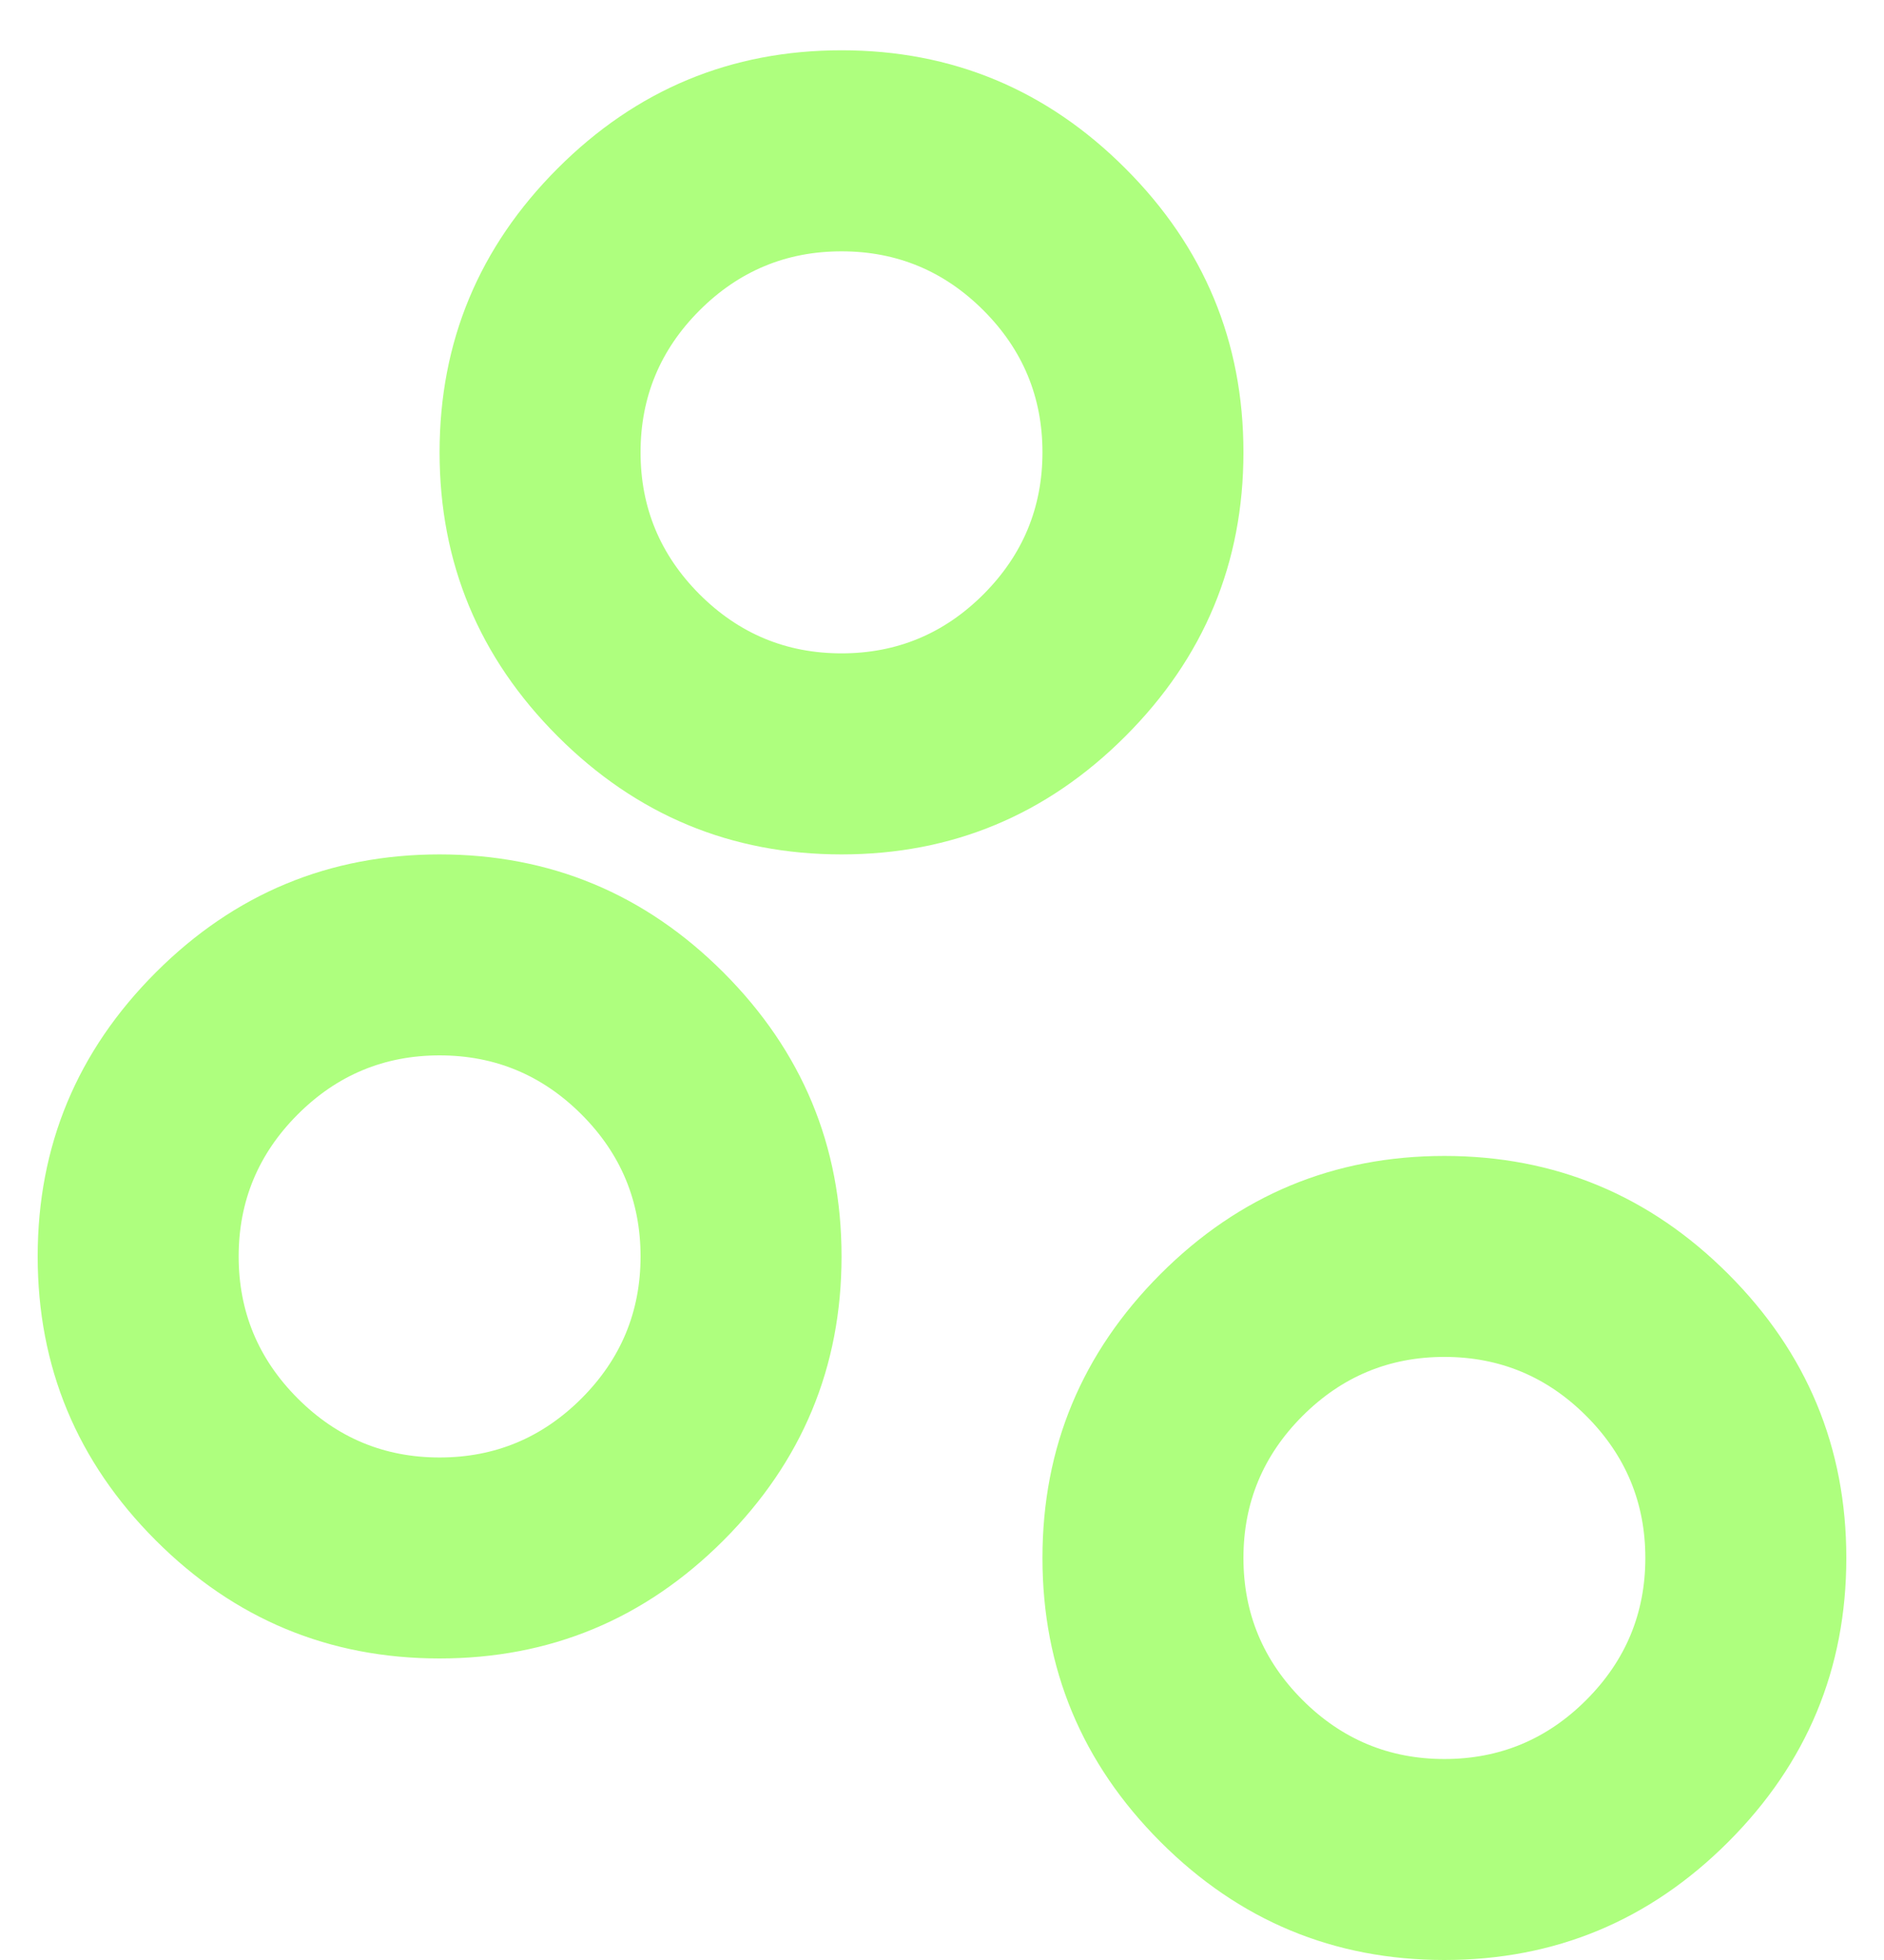 <svg width="25" height="26" viewBox="0 0 25 26" fill="none" xmlns="http://www.w3.org/2000/svg">
<path d="M19.167 26C17.7 26 16.444 25.478 15.4 24.434C14.356 23.389 13.833 22.134 13.833 20.667C13.833 19.2 14.356 17.945 15.4 16.9C16.444 15.856 17.7 15.334 19.167 15.334C20.633 15.334 21.889 15.856 22.933 16.9C23.978 17.945 24.5 19.2 24.5 20.667C24.5 22.134 23.978 23.389 22.933 24.434C21.889 25.478 20.633 26 19.167 26ZM19.167 23.334C19.9 23.334 20.528 23.073 21.05 22.55C21.572 22.028 21.833 21.4 21.833 20.667C21.833 19.934 21.572 19.306 21.05 18.784C20.528 18.261 19.9 18 19.167 18C18.433 18 17.806 18.261 17.283 18.784C16.761 19.306 16.5 19.934 16.5 20.667C16.5 21.4 16.761 22.028 17.283 22.55C17.806 23.073 18.433 23.334 19.167 23.334ZM5.833 22C4.367 22 3.111 21.478 2.067 20.434C1.022 19.389 0.5 18.134 0.5 16.667C0.5 15.2 1.022 13.945 2.067 12.9C3.111 11.856 4.367 11.334 5.833 11.334C7.3 11.334 8.556 11.856 9.6 12.9C10.644 13.945 11.167 15.2 11.167 16.667C11.167 18.134 10.644 19.389 9.6 20.434C8.556 21.478 7.3 22 5.833 22ZM5.833 19.334C6.567 19.334 7.194 19.073 7.717 18.55C8.239 18.028 8.5 17.4 8.5 16.667C8.5 15.934 8.239 15.306 7.717 14.784C7.194 14.261 6.567 14 5.833 14C5.1 14 4.472 14.261 3.95 14.784C3.428 15.306 3.167 15.934 3.167 16.667C3.167 17.4 3.428 18.028 3.95 18.55C4.472 19.073 5.1 19.334 5.833 19.334ZM11.167 11.334C9.7 11.334 8.444 10.811 7.4 9.767C6.356 8.723 5.833 7.467 5.833 6C5.833 4.534 6.356 3.278 7.4 2.234C8.444 1.189 9.7 0.667 11.167 0.667C12.633 0.667 13.889 1.189 14.933 2.234C15.978 3.278 16.5 4.534 16.5 6C16.5 7.467 15.978 8.723 14.933 9.767C13.889 10.811 12.633 11.334 11.167 11.334ZM11.167 8.667C11.9 8.667 12.528 8.406 13.05 7.884C13.572 7.361 13.833 6.734 13.833 6C13.833 5.267 13.572 4.639 13.05 4.117C12.528 3.595 11.9 3.334 11.167 3.334C10.433 3.334 9.806 3.595 9.283 4.117C8.761 4.639 8.5 5.267 8.5 6C8.5 6.734 8.761 7.361 9.283 7.884C9.806 8.406 10.433 8.667 11.167 8.667Z" fill="#AEFF7E"/>
</svg>
